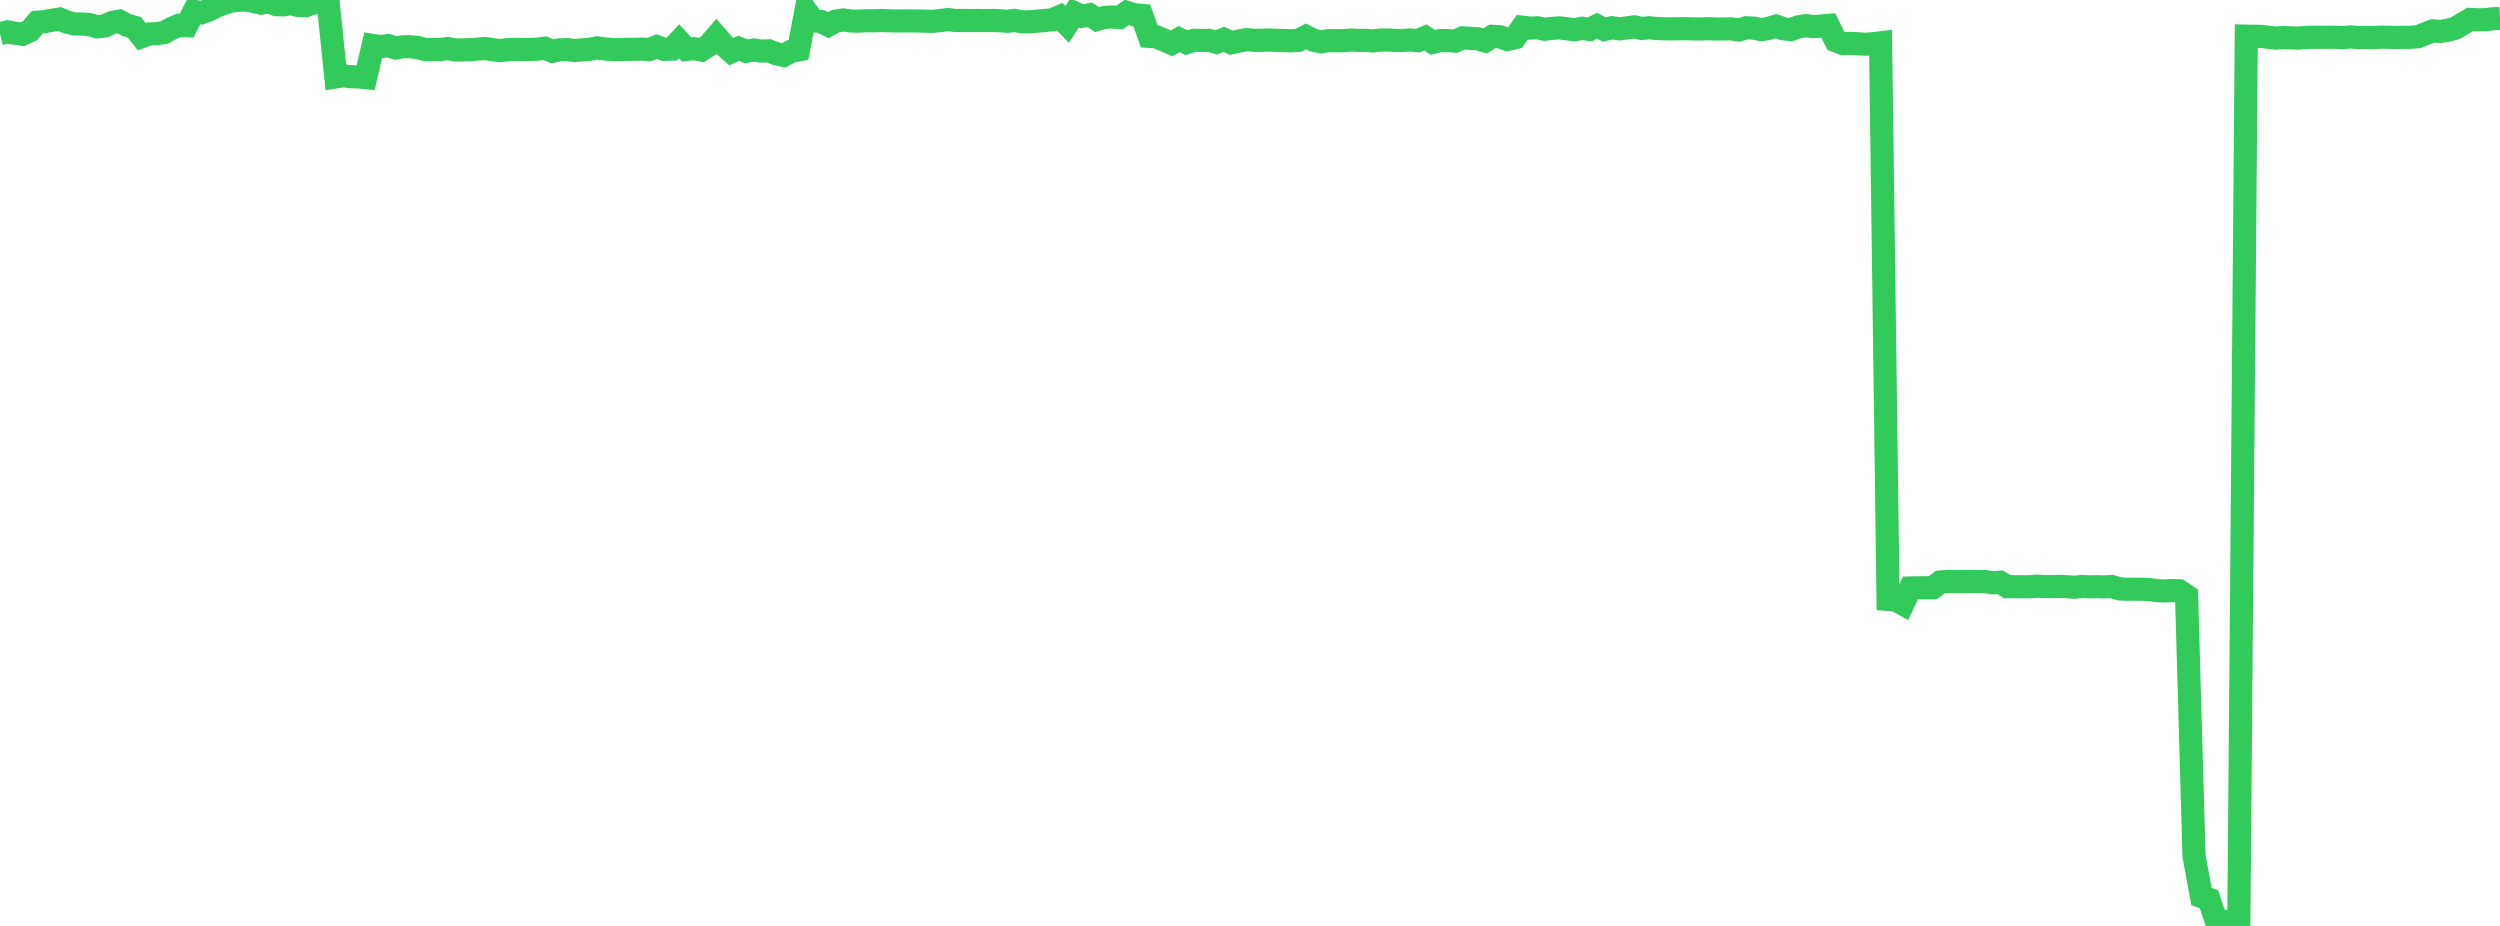 <?xml version="1.0" standalone="no"?>
<!DOCTYPE svg PUBLIC "-//W3C//DTD SVG 1.1//EN" "http://www.w3.org/Graphics/SVG/1.1/DTD/svg11.dtd">

<svg width="135" height="50" viewBox="0 0 135 50" preserveAspectRatio="none" 
  xmlns="http://www.w3.org/2000/svg"
  xmlns:xlink="http://www.w3.org/1999/xlink">


<polyline points="0.0, 1.821 0.403, 1.721 0.806, 1.794 1.209, 1.847 1.612, 1.665 2.015, 1.199 2.418, 1.169 2.821, 1.091 3.224, 1.027 3.627, 1.2 4.03, 1.294 4.433, 1.297 4.836, 1.326 5.239, 1.451 5.642, 1.407 6.045, 1.217 6.448, 1.141 6.851, 1.36 7.254, 1.472 7.657, 1.979 8.06, 1.832 8.463, 1.82 8.866, 1.755 9.269, 1.537 9.672, 1.364 10.075, 1.384 10.478, 0.605 10.881, 0.687 11.284, 0.539 11.687, 0.337 12.09, 0.181 12.493, 0.056 12.896, 0.013 13.299, 0.0 13.701, 0.078 14.104, 0.172 14.507, 0.091 14.91, 0.248 15.313, 0.264 15.716, 0.195 16.119, 0.3 16.522, 0.302 16.925, 0.149 17.328, 0.13 17.731, 0.25 18.134, 4.154 18.537, 4.091 18.94, 4.145 19.343, 4.154 19.746, 4.19 20.149, 2.458 20.552, 2.525 20.955, 2.46 21.358, 2.591 21.761, 2.526 22.164, 2.526 22.567, 2.567 22.97, 2.68 23.373, 2.667 23.776, 2.679 24.179, 2.62 24.582, 2.701 24.985, 2.697 25.388, 2.683 25.791, 2.651 26.194, 2.62 26.597, 2.679 27.0, 2.737 27.403, 2.683 27.806, 2.665 28.209, 2.681 28.612, 2.67 29.015, 2.659 29.418, 2.602 29.821, 2.767 30.224, 2.693 30.627, 2.678 31.03, 2.729 31.433, 2.689 31.836, 2.664 32.239, 2.584 32.642, 2.642 33.045, 2.674 33.448, 2.683 33.851, 2.664 34.254, 2.663 34.657, 2.65 35.06, 2.675 35.463, 2.519 35.866, 2.666 36.269, 2.655 36.672, 2.229 37.075, 2.67 37.478, 2.628 37.881, 2.701 38.284, 2.436 38.687, 1.969 39.09, 2.434 39.493, 2.791 39.896, 2.604 40.299, 2.773 40.701, 2.701 41.104, 2.761 41.507, 2.742 41.91, 2.9 42.313, 2.992 42.716, 2.775 43.119, 2.699 43.522, 0.576 43.925, 1.132 44.328, 1.158 44.731, 1.361 45.134, 1.139 45.537, 1.077 45.94, 1.131 46.343, 1.144 46.746, 1.122 47.149, 1.123 47.552, 1.107 47.955, 1.122 48.358, 1.132 48.761, 1.129 49.164, 1.128 49.567, 1.132 49.97, 1.145 50.373, 1.15 50.776, 1.111 51.179, 1.056 51.582, 1.103 51.985, 1.105 52.388, 1.111 52.791, 1.104 53.194, 1.113 53.597, 1.103 54.0, 1.12 54.403, 1.149 54.806, 1.101 55.209, 1.18 55.612, 1.174 56.015, 1.141 56.418, 1.109 56.821, 1.065 57.224, 0.897 57.627, 1.315 58.03, 0.698 58.433, 0.878 58.836, 0.799 59.239, 1.055 59.642, 0.941 60.045, 0.916 60.448, 0.947 60.851, 0.67 61.254, 0.799 61.657, 0.834 62.06, 1.967 62.463, 1.999 62.866, 2.169 63.269, 2.341 63.672, 2.11 64.075, 2.303 64.478, 2.176 64.881, 2.185 65.284, 2.178 65.687, 2.286 66.09, 2.12 66.493, 2.31 66.896, 2.22 67.299, 2.138 67.701, 2.176 68.104, 2.179 68.507, 2.159 68.91, 2.179 69.313, 2.187 69.716, 2.206 70.119, 2.179 70.522, 1.97 70.925, 2.174 71.328, 2.258 71.731, 2.197 72.134, 2.195 72.537, 2.205 72.94, 2.158 73.343, 2.181 73.746, 2.178 74.149, 2.211 74.552, 2.161 74.955, 2.161 75.358, 2.183 75.761, 2.186 76.164, 2.159 76.567, 2.198 76.97, 2.022 77.373, 2.288 77.776, 2.192 78.179, 2.193 78.582, 2.223 78.985, 2.045 79.388, 2.071 79.791, 2.093 80.194, 2.212 80.597, 1.961 81.0, 1.987 81.403, 2.134 81.806, 2.037 82.209, 1.468 82.612, 1.519 83.015, 1.499 83.418, 1.58 83.821, 1.53 84.224, 1.507 84.627, 1.554 85.03, 1.61 85.433, 1.526 85.836, 1.593 86.239, 1.39 86.642, 1.594 87.045, 1.497 87.448, 1.559 87.851, 1.505 88.254, 1.451 88.657, 1.537 89.06, 1.498 89.463, 1.541 89.866, 1.554 90.269, 1.56 90.672, 1.554 91.075, 1.55 91.478, 1.562 91.881, 1.563 92.284, 1.549 92.687, 1.571 93.09, 1.562 93.493, 1.56 93.896, 1.622 94.299, 1.499 94.701, 1.518 95.104, 1.602 95.507, 1.533 95.91, 1.409 96.313, 1.558 96.716, 1.592 97.119, 1.448 97.522, 1.385 97.925, 1.442 98.328, 1.407 98.731, 1.372 99.134, 2.204 99.537, 2.354 99.94, 2.341 100.343, 2.365 100.746, 2.388 101.149, 2.361 101.552, 2.312 101.955, 32.366 102.358, 32.394 102.761, 32.615 103.164, 31.749 103.567, 31.738 103.97, 31.741 104.373, 31.742 104.776, 31.429 105.179, 31.396 105.582, 31.406 105.985, 31.405 106.388, 31.392 106.791, 31.405 107.194, 31.403 107.597, 31.47 108.0, 31.44 108.403, 31.683 108.806, 31.682 109.209, 31.686 109.612, 31.683 110.015, 31.653 110.418, 31.675 110.821, 31.681 111.224, 31.663 111.627, 31.683 112.03, 31.712 112.433, 31.669 112.836, 31.691 113.239, 31.681 113.642, 31.694 114.045, 31.671 114.448, 31.798 114.851, 31.819 115.254, 31.815 115.657, 31.819 116.06, 31.834 116.463, 31.891 116.866, 31.913 117.269, 31.89 117.672, 31.902 118.075, 32.171 118.478, 46.23 118.881, 48.414 119.284, 48.56 119.687, 49.753 120.09, 49.755 120.493, 50.0 120.896, 49.997 121.299, 1.95 121.701, 1.959 122.104, 1.963 122.507, 2.016 122.91, 2.057 123.313, 2.028 123.716, 2.044 124.119, 2.057 124.522, 2.019 124.925, 2.008 125.328, 2.015 125.731, 2.008 126.134, 2.015 126.537, 2.029 126.94, 1.995 127.343, 2.026 127.746, 2.017 128.149, 2.03 128.552, 2.005 128.955, 2.013 129.358, 2.02 129.761, 2.016 130.164, 2.016 130.567, 1.985 130.97, 1.819 131.373, 1.666 131.776, 1.697 132.179, 1.633 132.582, 1.529 132.985, 1.288 133.388, 1.048 133.791, 1.07 134.194, 1.065 134.597, 1.017 135.0, 0.997" fill="none" stroke="#32ca5b" stroke-width="1.25"/>

</svg>
